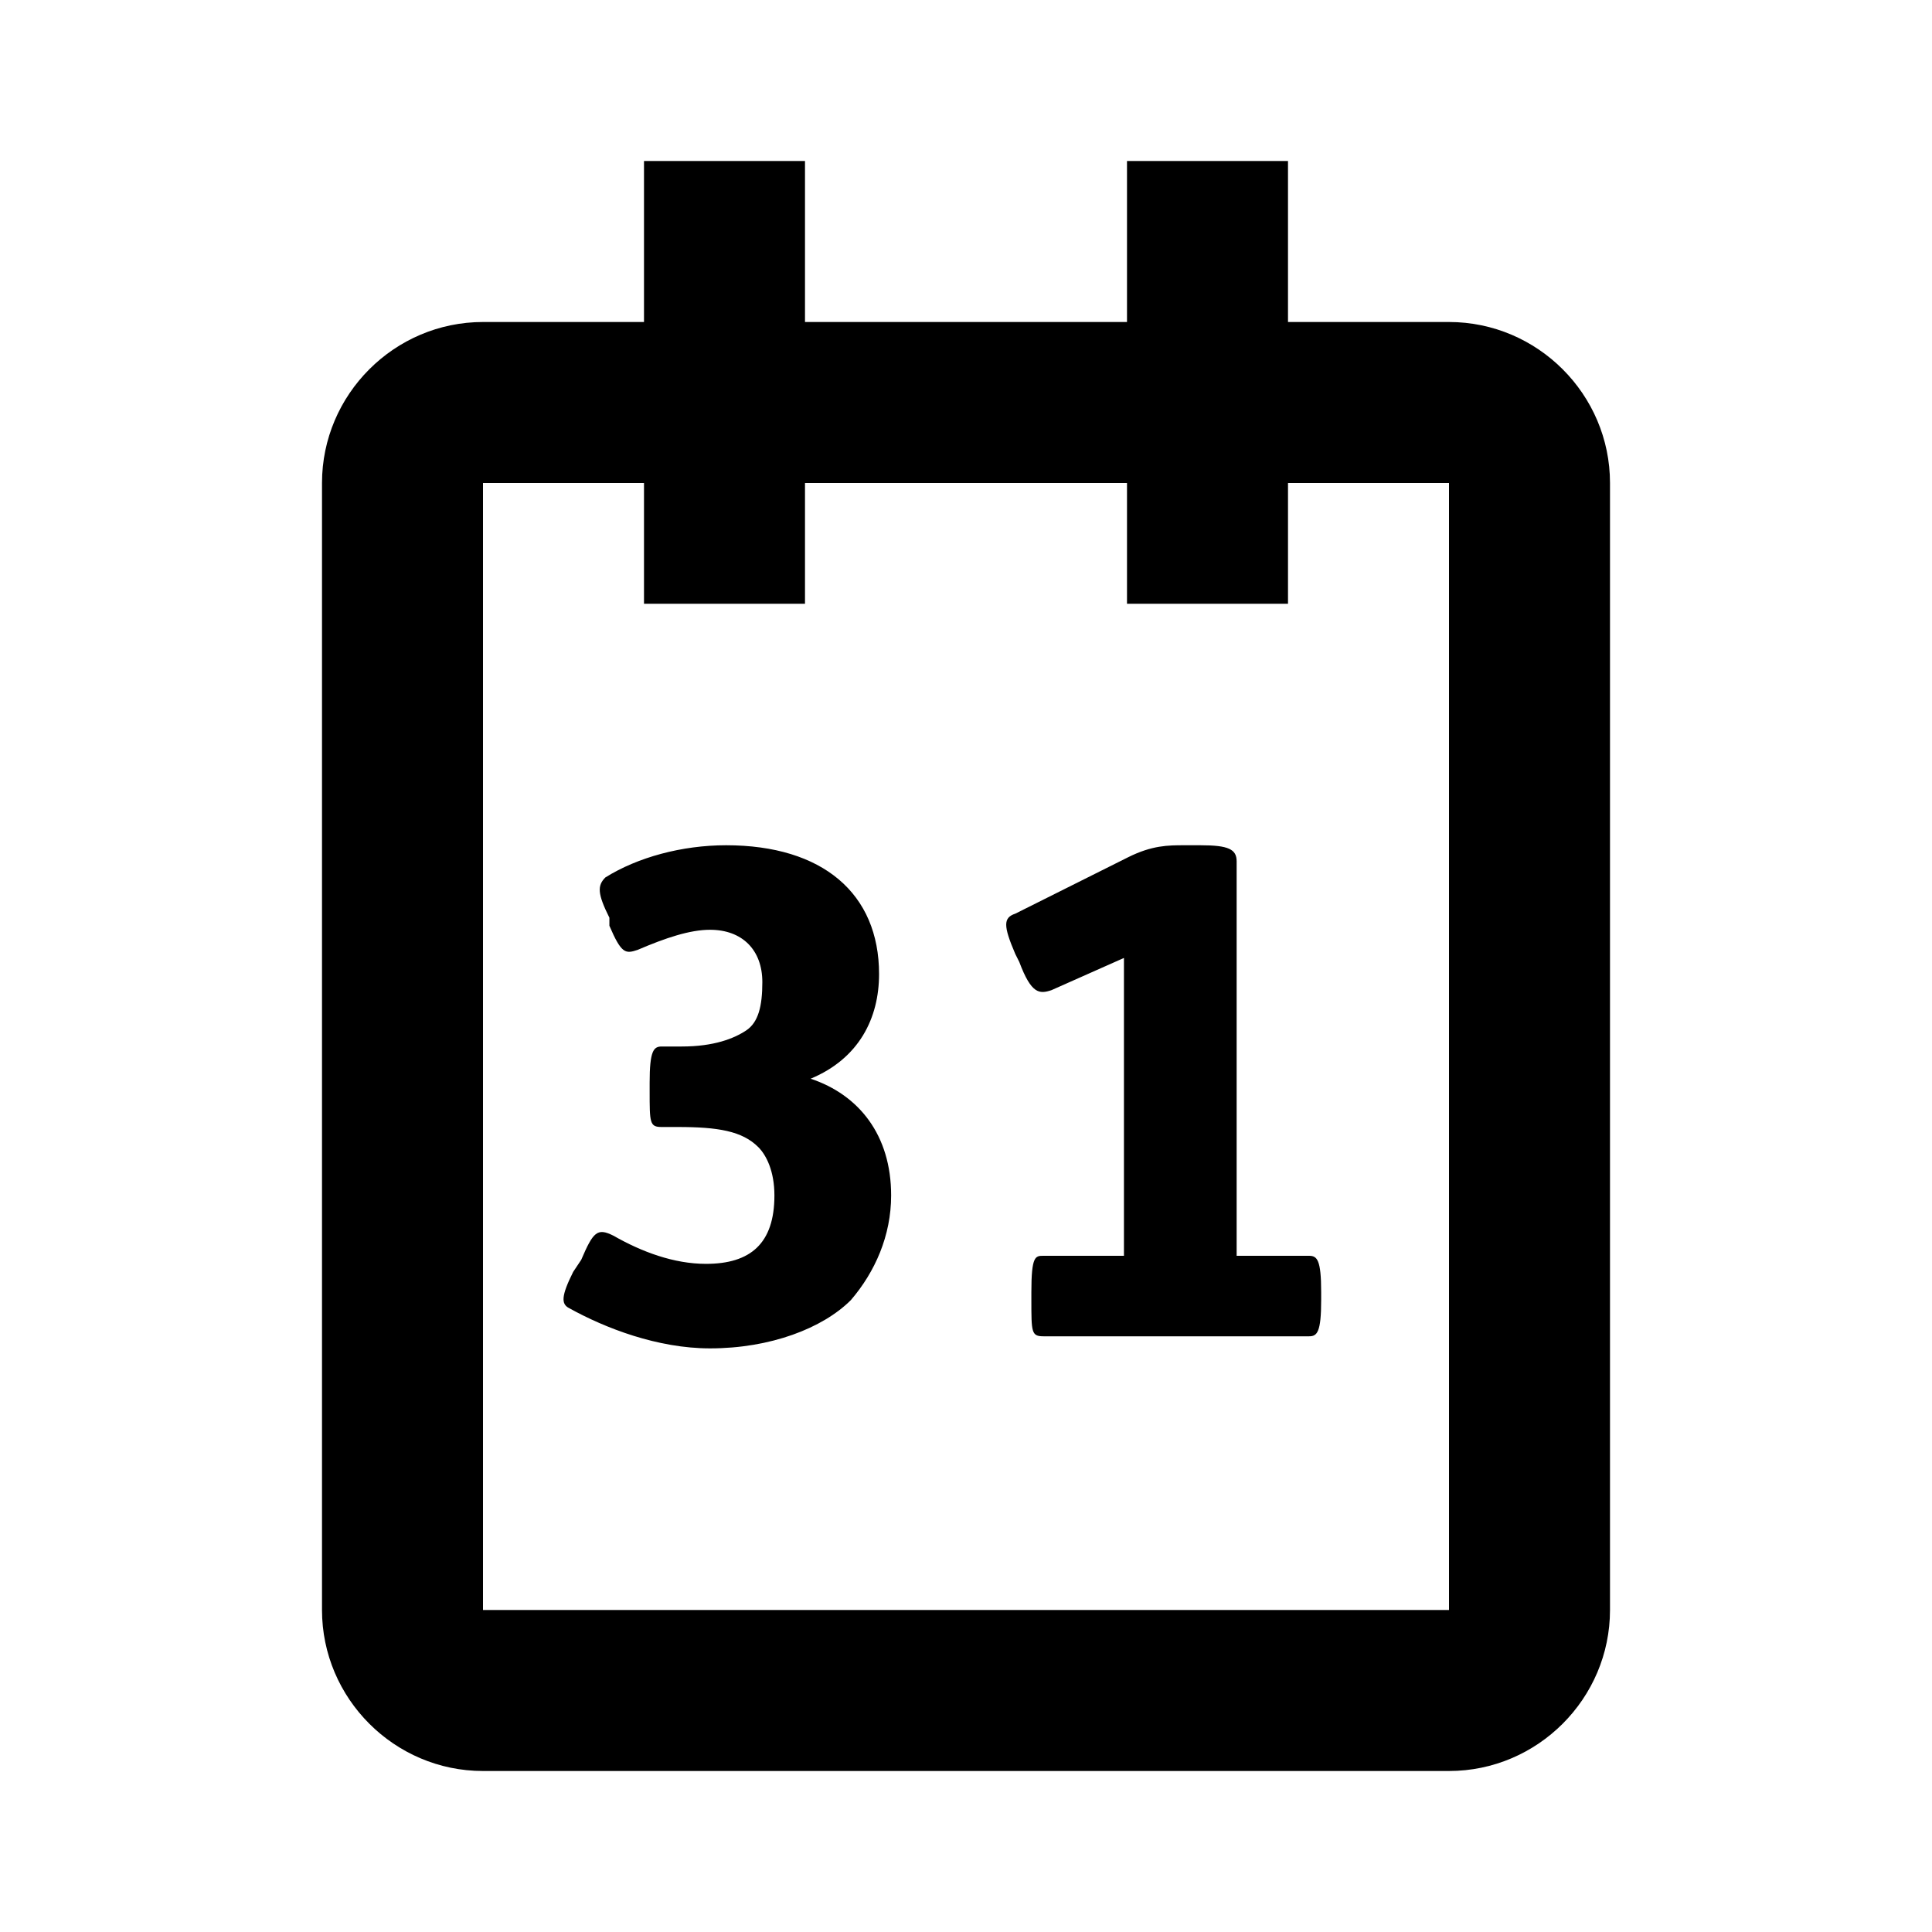 <svg xmlns="http://www.w3.org/2000/svg" width="24" height="24" viewBox="0 0 24 24"><path d="M18 4c1.1 0 2 .9 2 2v14c0 1.1-.9 2-2 2H6c-1.1 0-2-.9-2-2V6c0-1.1.9-2 2-2h2V2h2v2h4V2h2v2h2Zm0 16V6h-2v1.5h-2V6h-4v1.5H8V6H6v14h12ZM7.57 11.4c-.15-.3-.15-.4-.05-.5.4-.25.95-.4 1.5-.4 1.2 0 1.9.6 1.9 1.6 0 .55-.25 1.05-.85 1.3.6.2 1 .7 1 1.45 0 .5-.2.95-.5 1.3-.35.35-1 .6-1.75.6-.65 0-1.3-.25-1.75-.5-.1-.05-.1-.15.05-.45l.1-.15c.15-.35.2-.4.4-.3.35.2.75.35 1.15.35.55 0 .85-.25.85-.85 0-.3-.1-.5-.2-.6-.2-.2-.5-.25-1-.25h-.2c-.15 0-.15-.05-.15-.45v-.1c0-.4.05-.45.15-.45h.25c.4 0 .65-.1.8-.2.15-.1.2-.3.2-.6 0-.4-.25-.65-.65-.65-.25 0-.55.1-.9.25-.15.05-.2.05-.35-.3v-.1Zm6.442-.75c.3-.15.5-.15.7-.15h.2c.35 0 .45.05.45.2v4.9h.9c.1 0 .15.05.15.45v.1c0 .4-.05.45-.15.45h-3.3c-.15 0-.15-.05-.15-.45v-.1c0-.45.05-.45.15-.45h1v-3.7l-.9.4c-.15.05-.25.05-.4-.35l-.05-.1c-.15-.35-.15-.45 0-.5l1.4-.7Z"/></svg>